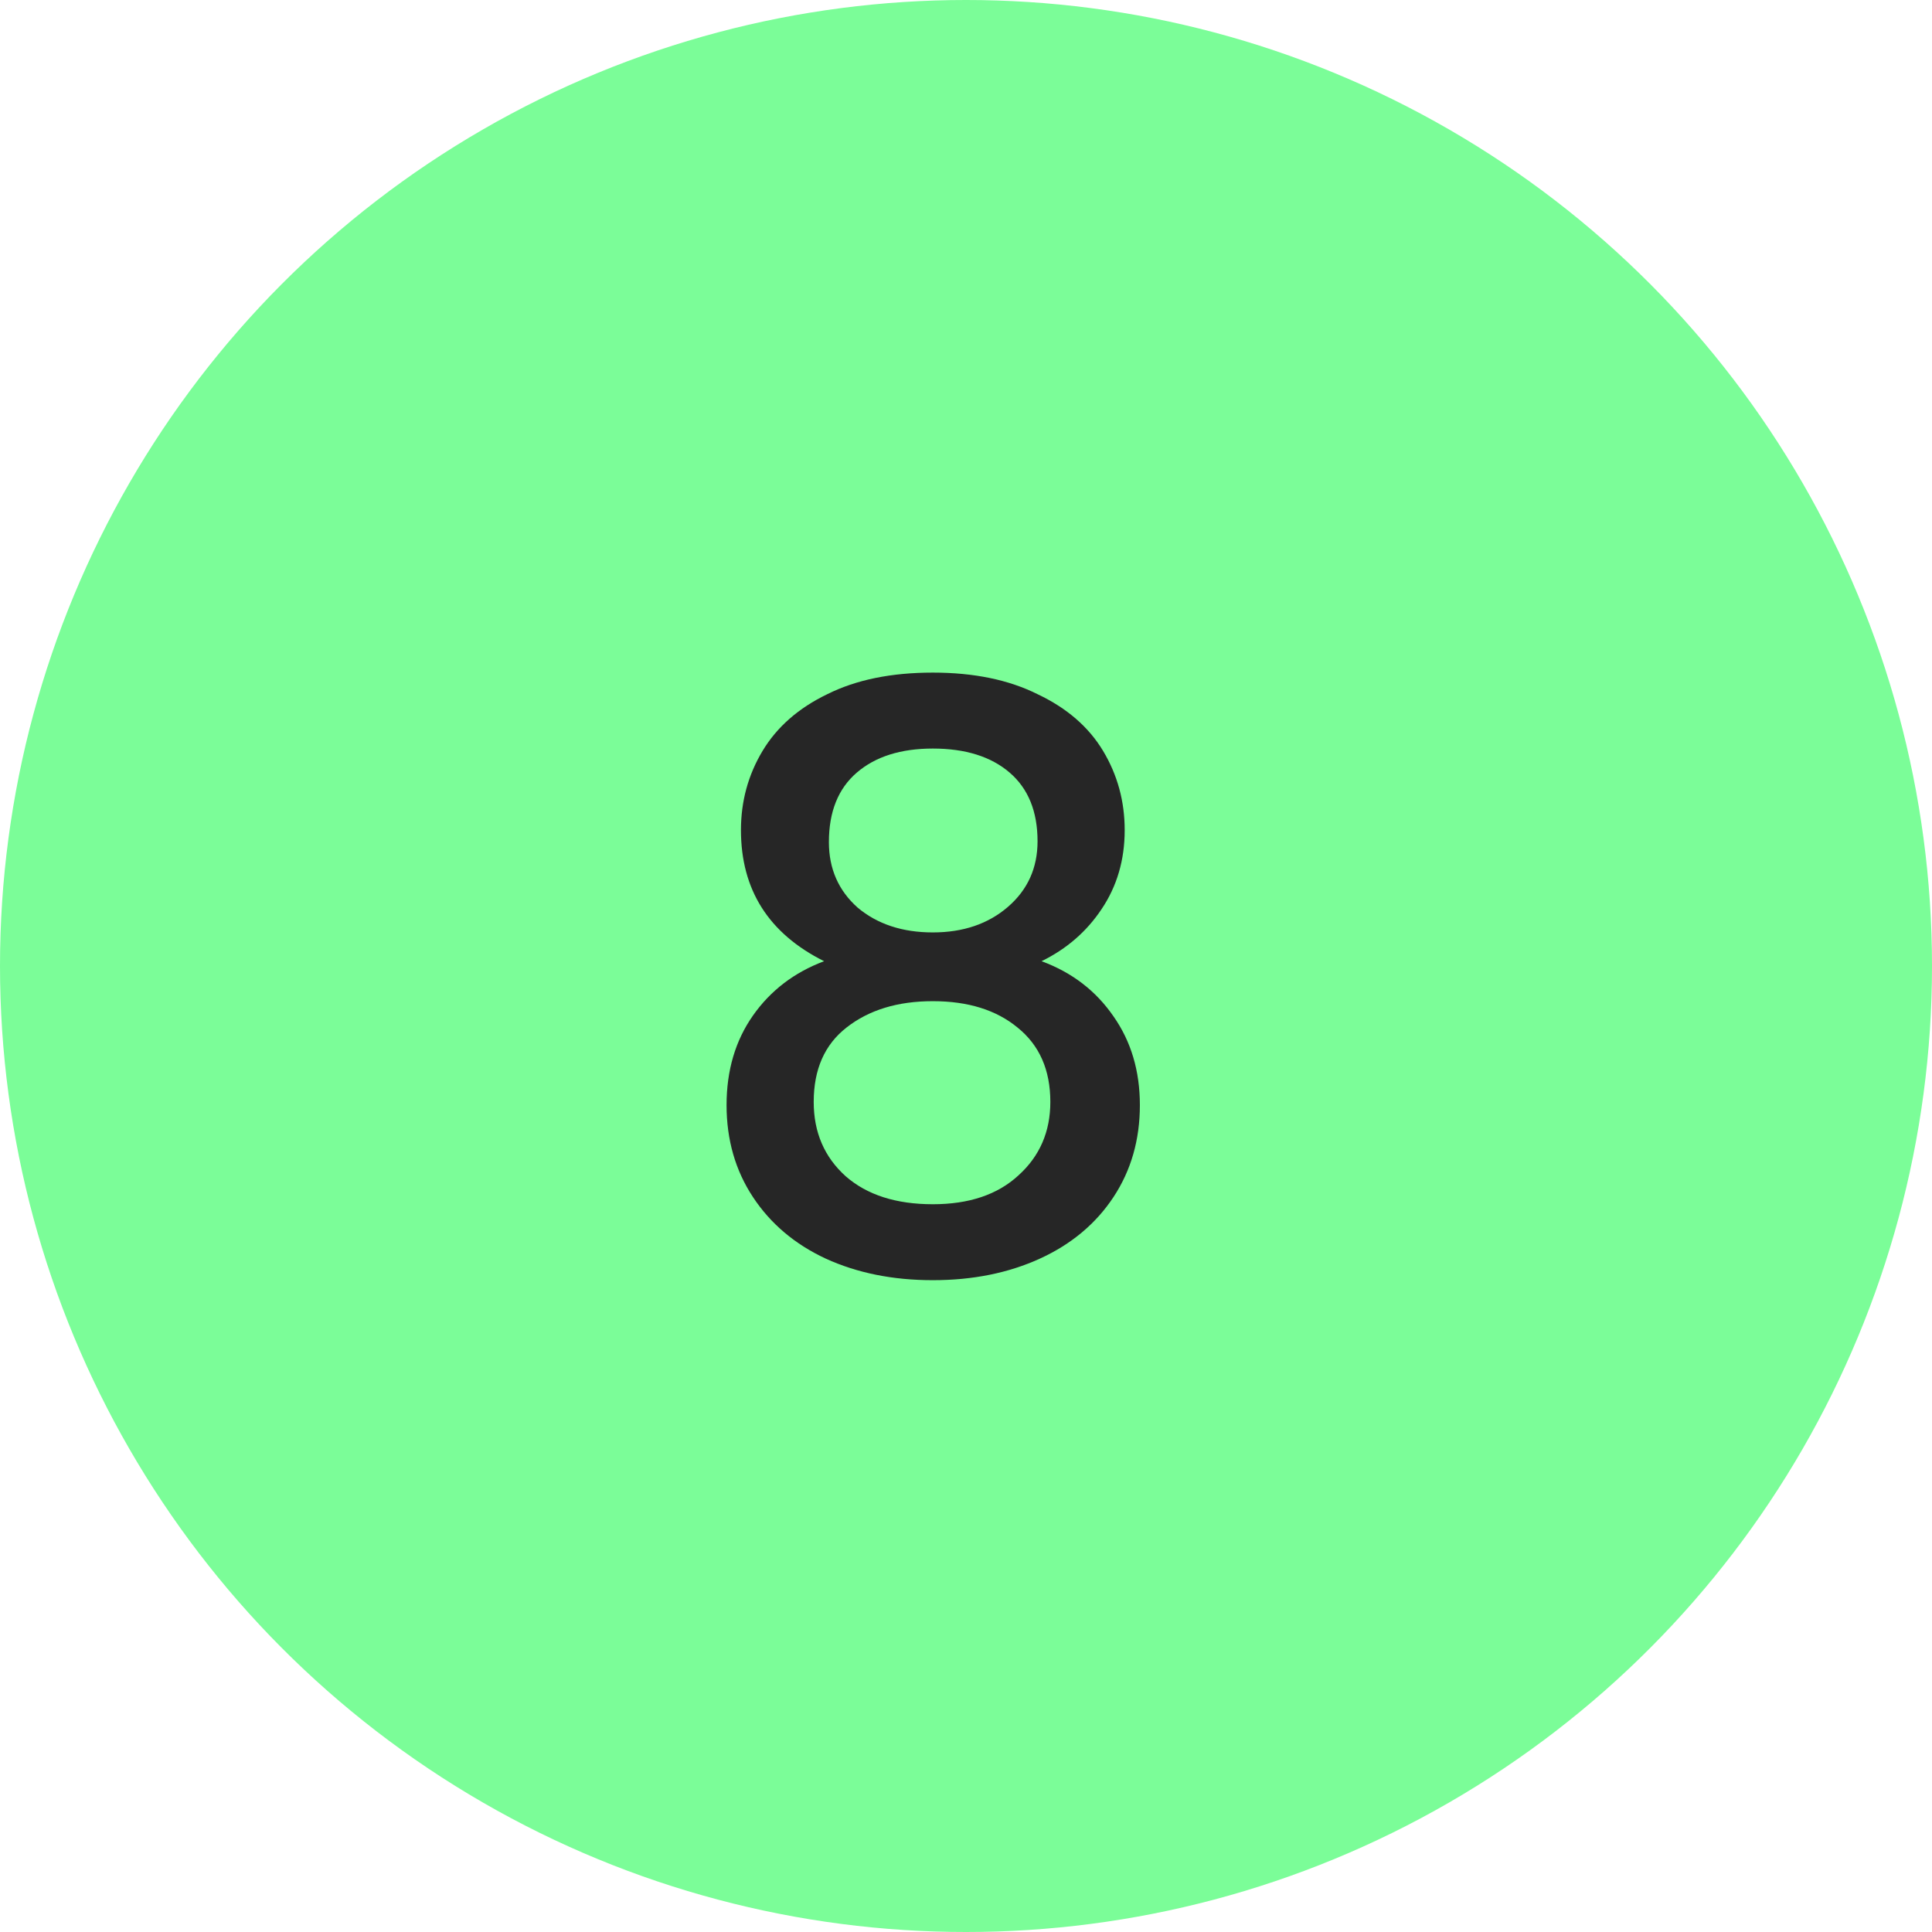 <svg xmlns="http://www.w3.org/2000/svg" width="58" height="58" viewBox="0 0 58 58" fill="none"><circle cx="29" cy="29" r="29" fill="#7BFD98"></circle><path d="M24.74 28.856C23.076 28.024 22.244 26.712 22.244 24.92C22.244 24.056 22.46 23.264 22.892 22.544C23.324 21.824 23.972 21.256 24.836 20.84C25.7 20.408 26.756 20.192 28.004 20.192C29.236 20.192 30.284 20.408 31.148 20.84C32.028 21.256 32.684 21.824 33.116 22.544C33.548 23.264 33.764 24.056 33.764 24.92C33.764 25.816 33.532 26.608 33.068 27.296C32.62 27.968 32.02 28.488 31.268 28.856C32.18 29.192 32.9 29.744 33.428 30.512C33.956 31.264 34.22 32.152 34.22 33.176C34.22 34.216 33.956 35.136 33.428 35.936C32.9 36.736 32.164 37.352 31.22 37.784C30.276 38.216 29.204 38.432 28.004 38.432C26.804 38.432 25.732 38.216 24.788 37.784C23.86 37.352 23.132 36.736 22.604 35.936C22.076 35.136 21.812 34.216 21.812 33.176C21.812 32.136 22.076 31.24 22.604 30.488C23.132 29.736 23.844 29.192 24.74 28.856ZM31.148 25.256C31.148 24.36 30.868 23.672 30.308 23.192C29.748 22.712 28.98 22.472 28.004 22.472C27.044 22.472 26.284 22.712 25.724 23.192C25.164 23.672 24.884 24.368 24.884 25.28C24.884 26.08 25.172 26.736 25.748 27.248C26.34 27.744 27.092 27.992 28.004 27.992C28.916 27.992 29.668 27.736 30.26 27.224C30.852 26.712 31.148 26.056 31.148 25.256ZM28.004 30.056C26.948 30.056 26.084 30.32 25.412 30.848C24.756 31.36 24.428 32.104 24.428 33.08C24.428 33.992 24.748 34.736 25.388 35.312C26.028 35.872 26.9 36.152 28.004 36.152C29.092 36.152 29.948 35.864 30.572 35.288C31.212 34.712 31.532 33.976 31.532 33.08C31.532 32.12 31.204 31.376 30.548 30.848C29.908 30.32 29.06 30.056 28.004 30.056Z" fill="#262626"></path></svg>
